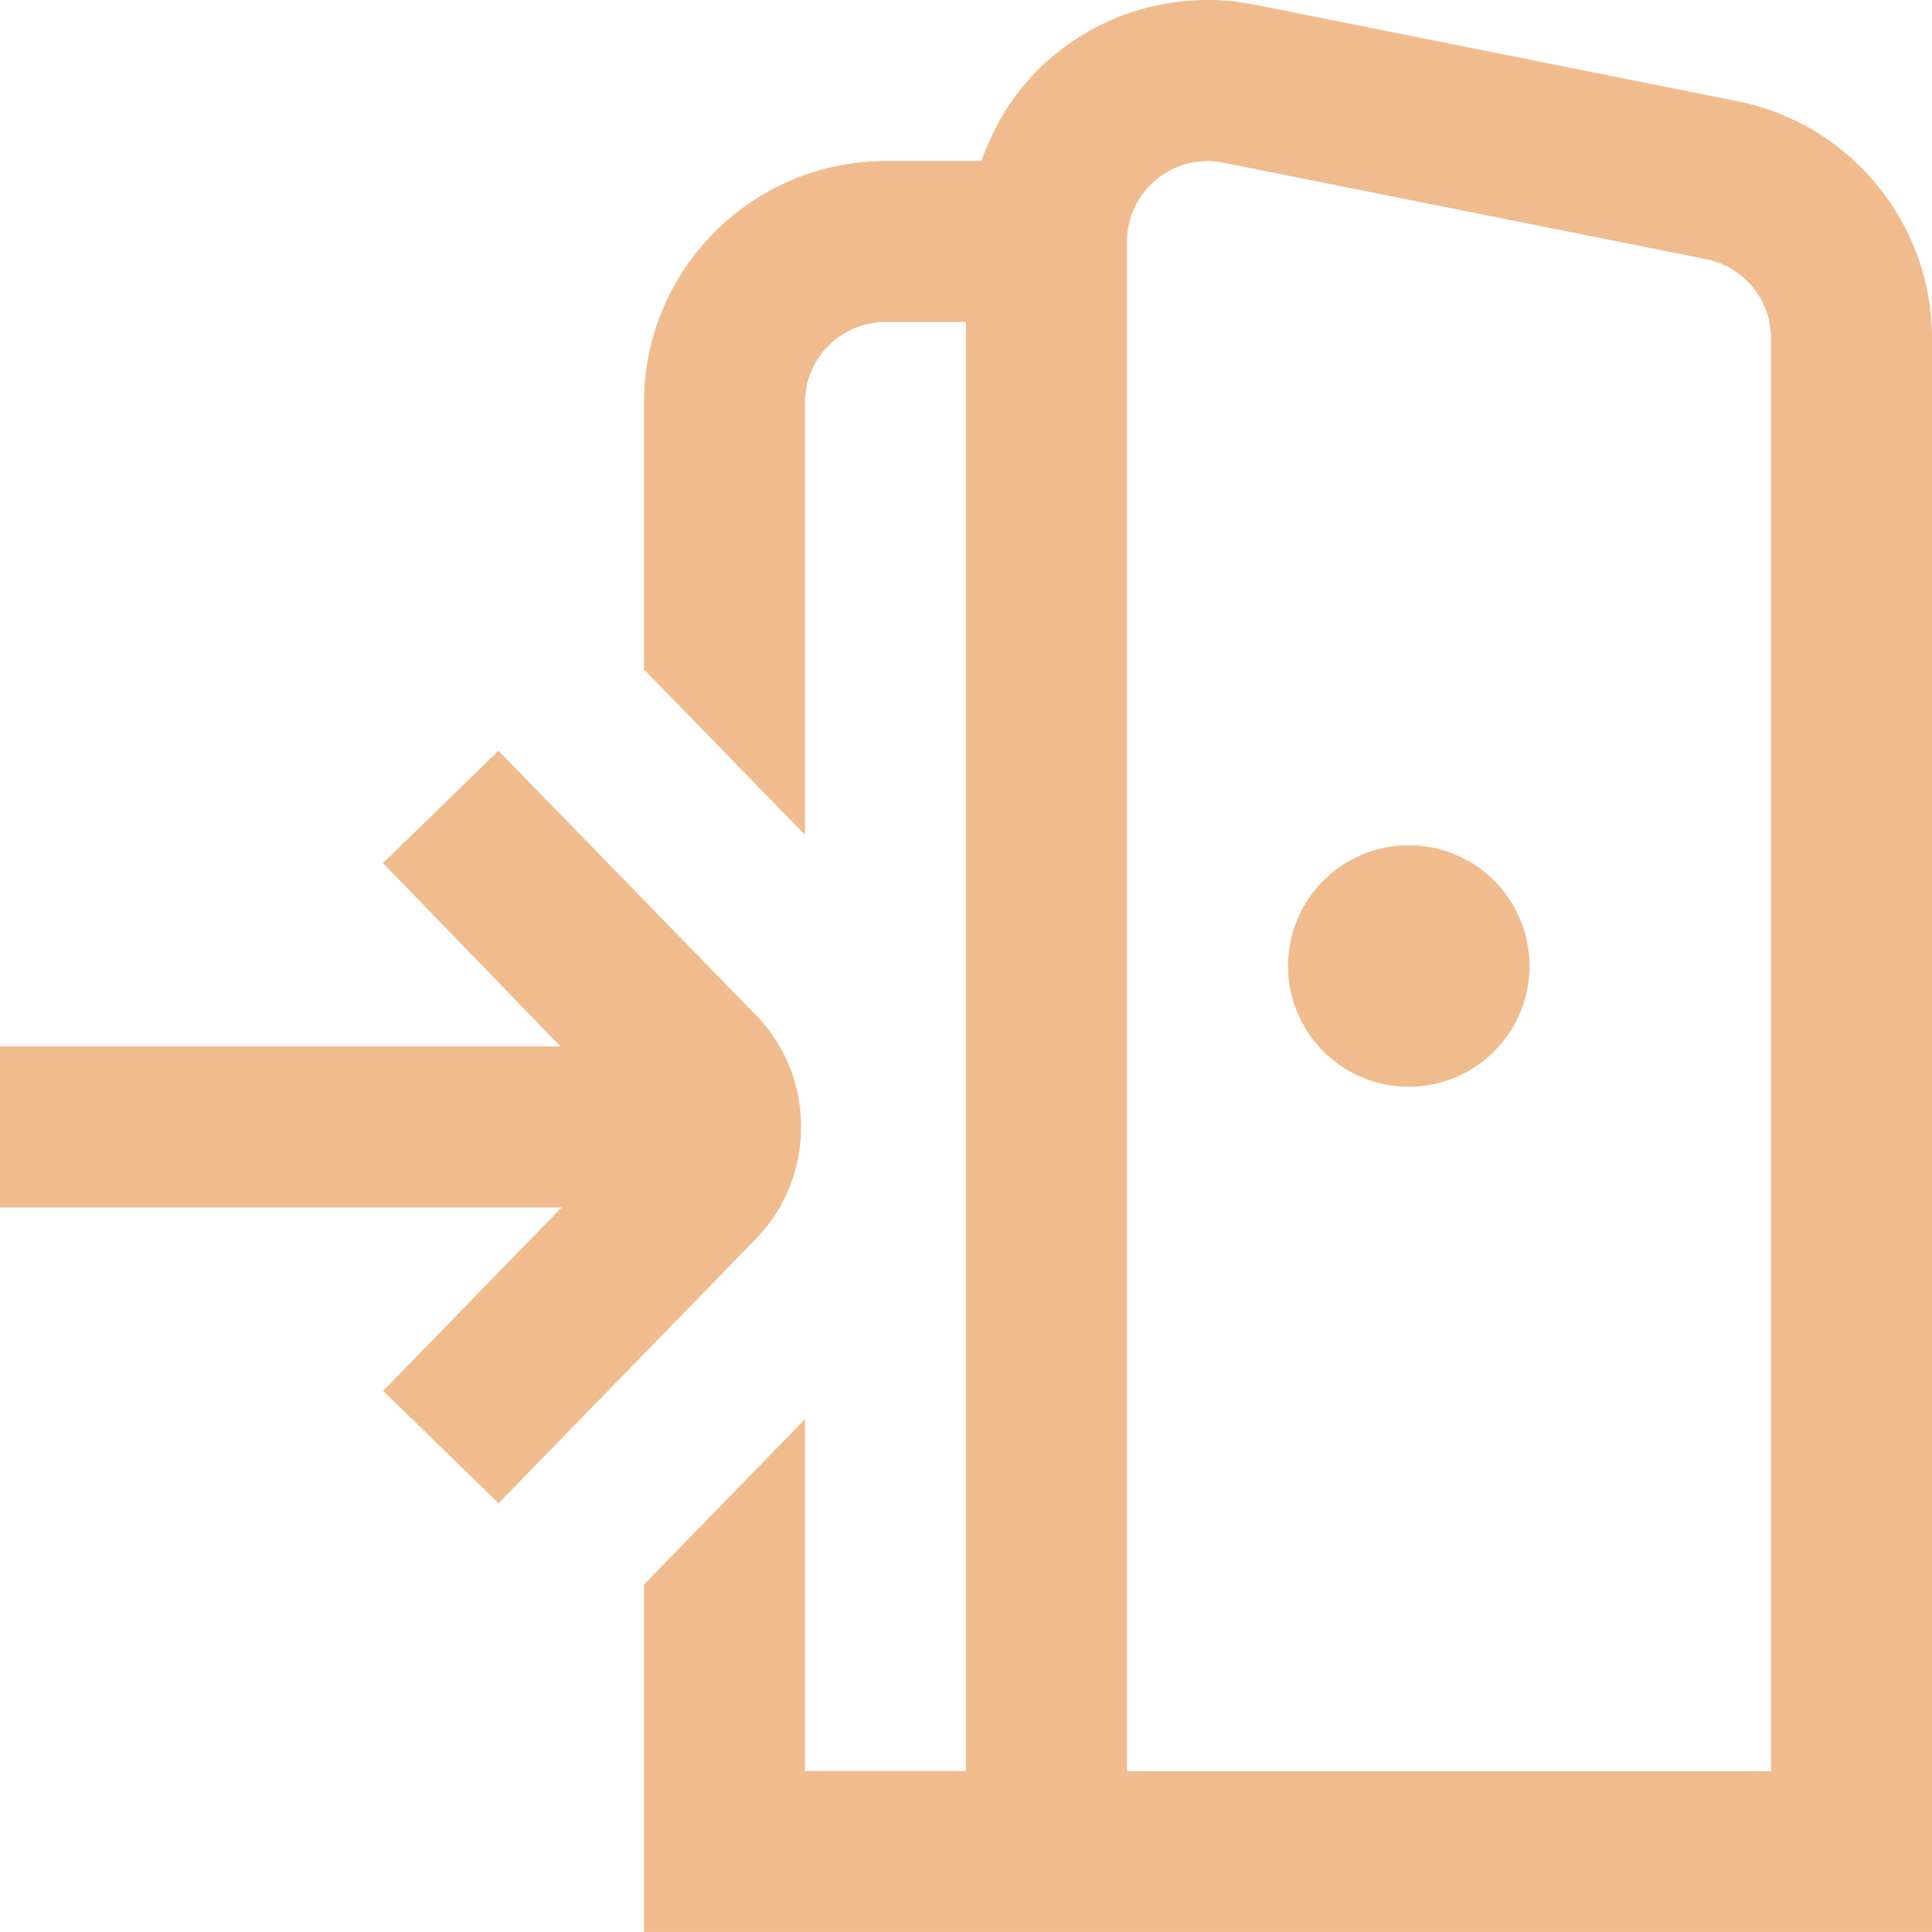 <svg xmlns="http://www.w3.org/2000/svg" width="88" height="88" fill="none"><g clip-path="url(#a)"><path fill="#F0BC8E" d="M69.667 44c0 3.035-2.464 5.5-5.5 5.5a5.502 5.502 0 0 1-5.5-5.5c0-3.037 2.464-5.5 5.5-5.5s5.5 2.463 5.5 5.5ZM88 15.402v72.596H29.333V72.174l7.334-7.535v16.027H44v-66h-3.667a3.67 3.67 0 0 0-3.666 3.666v19.694l-7.334-7.531V18.336c0-6.064 4.936-11 11-11h4.364c.66-1.859 1.76-3.55 3.329-4.836A10.966 10.966 0 0 1 57.16.216l22 4.4C84.278 5.639 88 10.174 88 15.399v.004Zm-7.333 0a3.674 3.674 0 0 0-2.945-3.594L55.72 7.41a3.652 3.652 0 0 0-3.044.763 3.66 3.66 0 0 0-1.342 2.835v69.666h29.334v-65.27Zm-44.18 35.93a7.256 7.256 0 0 0-2.112-5.152L22.704 34.195l-5.258 5.118 8.085 8.353H0v7.333h25.582l-8.132 8.353 5.258 5.119 11.634-11.95a7.276 7.276 0 0 0 2.145-5.188Z"/></g><defs><clipPath id="a"><path fill="#fff" d="M0 0h88v88H0z"/></clipPath></defs></svg>